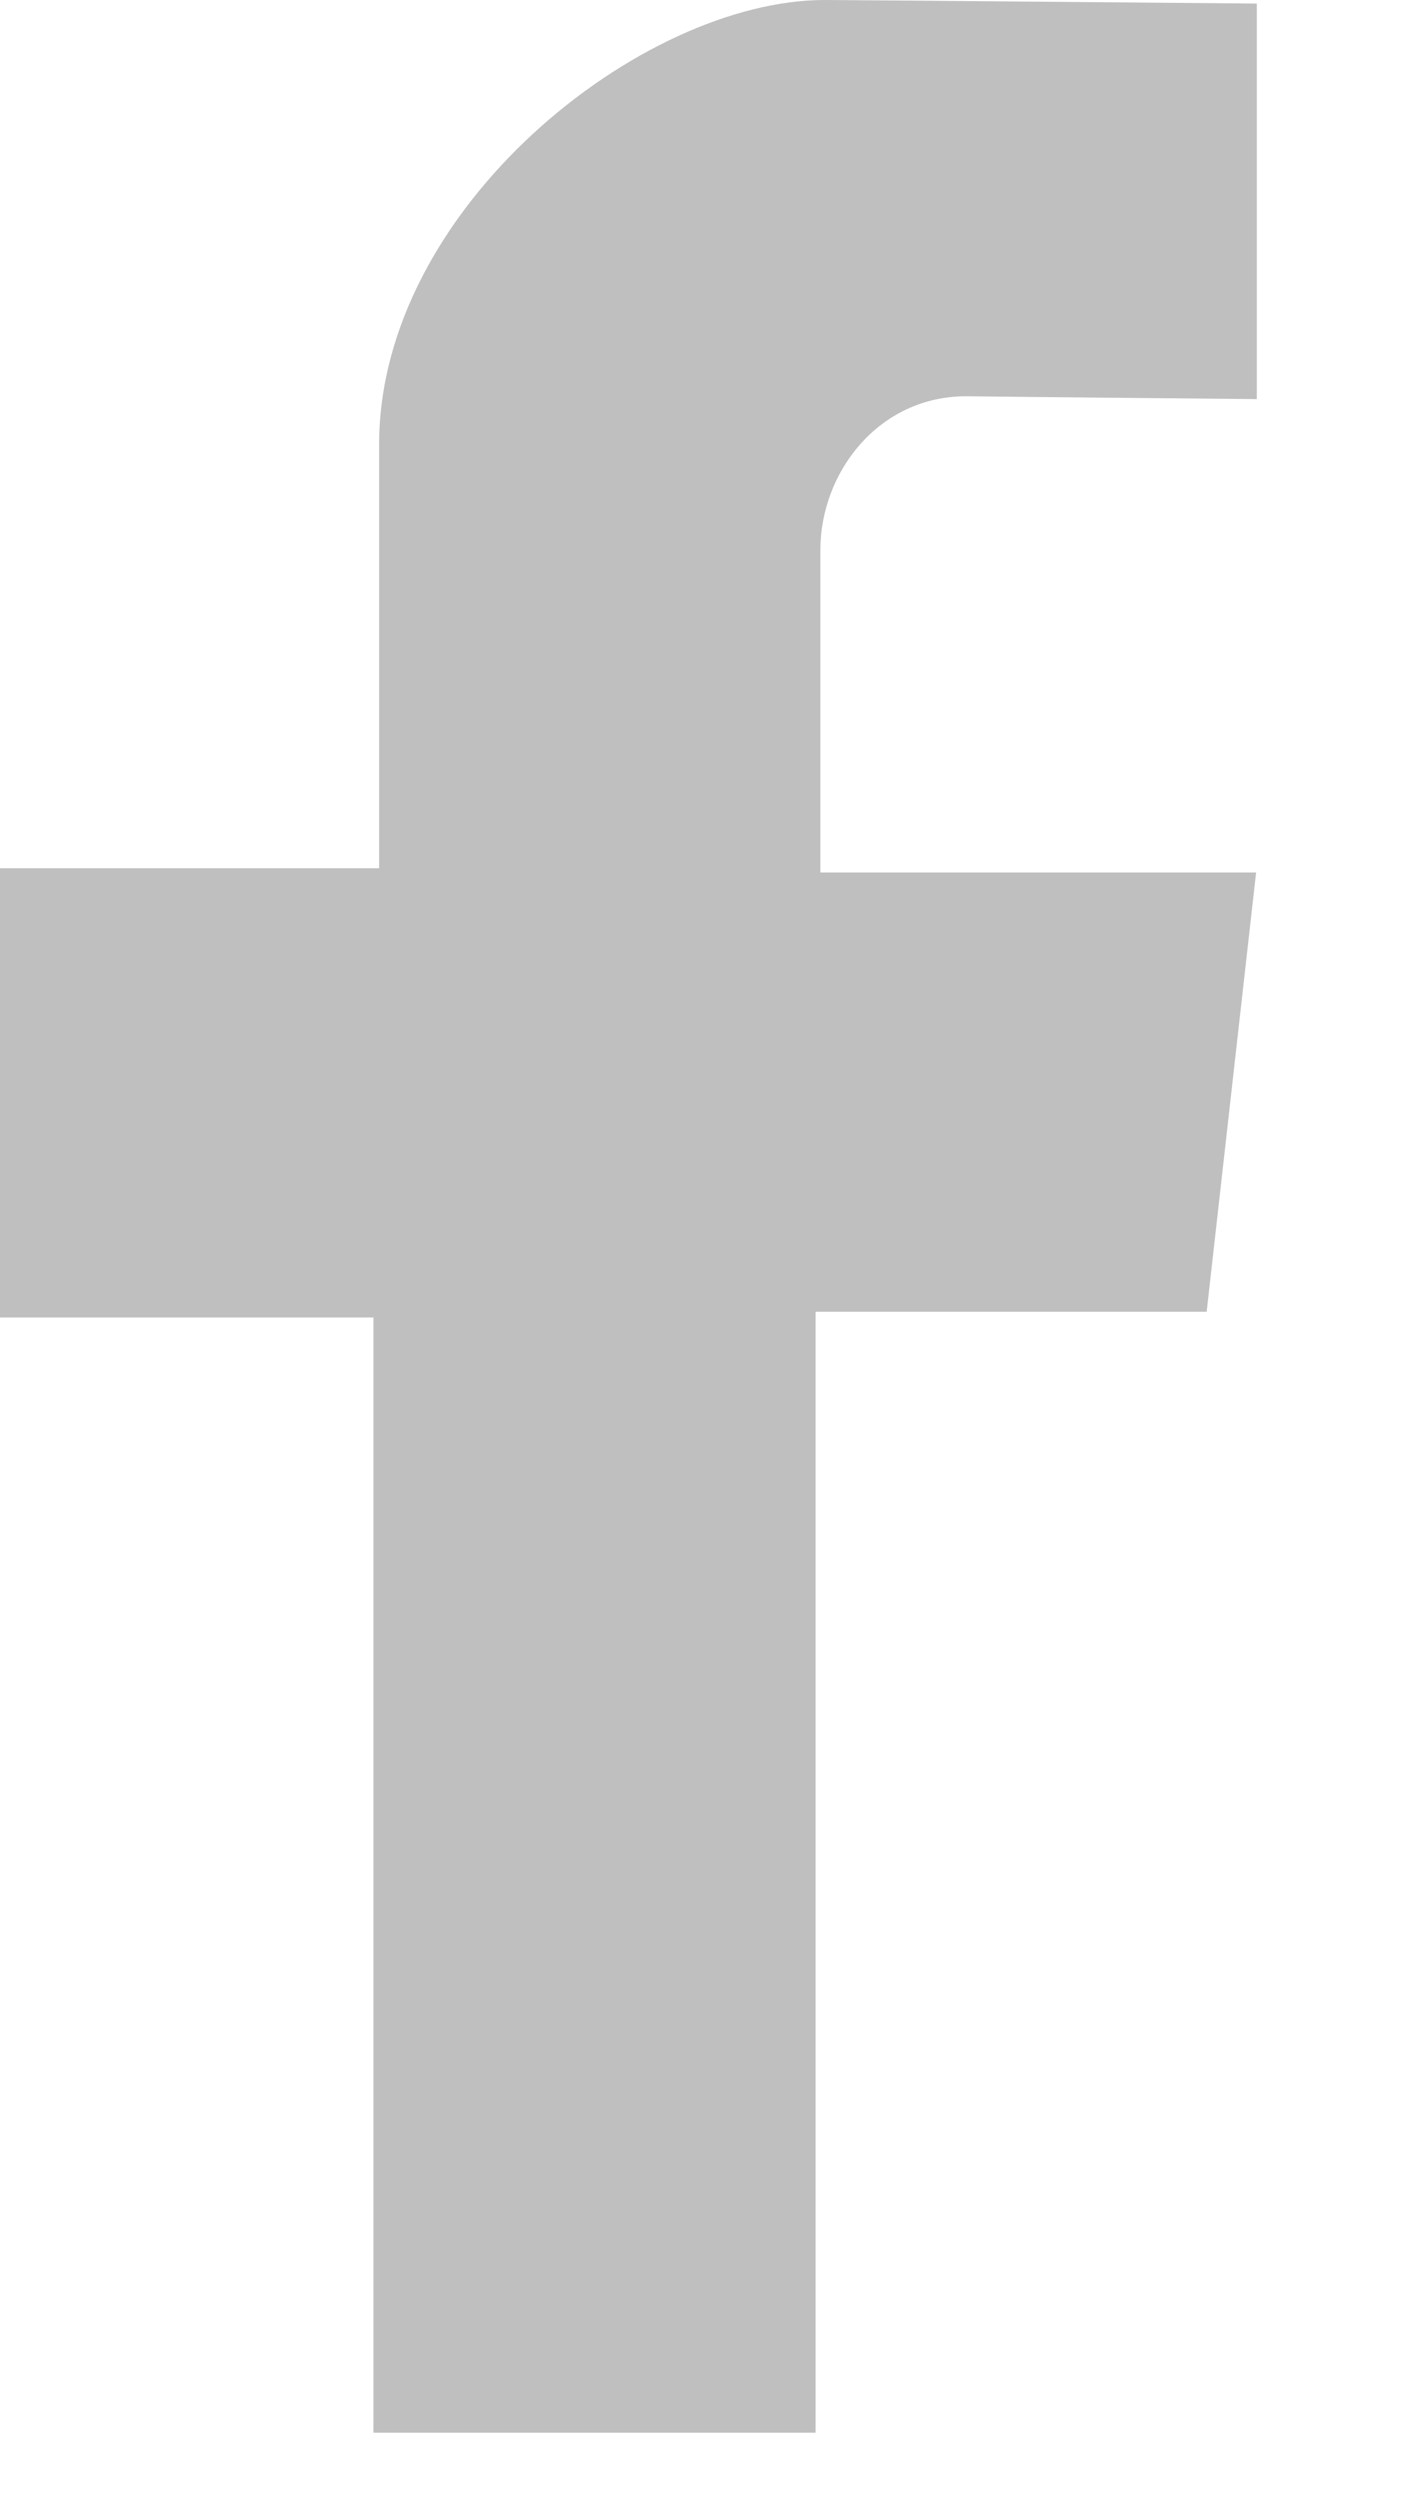 <?xml version="1.0" encoding="UTF-8"?>
<svg xmlns="http://www.w3.org/2000/svg" width="8" height="14" viewBox="0 0 8 14" fill="none">
  <path fill-rule="evenodd" clip-rule="evenodd" d="M7.041 2.235V0.02C7.041 0.02 4.775 0 4.62 0C3.594 0 2.124 1.165 2.124 2.488V4.862H0V7.378H2.092V13.623H4.569V7.346H6.76L7.037 4.886H4.596C4.596 4.886 4.596 3.376 4.596 3.079C4.596 2.647 4.921 2.219 5.413 2.219C5.741 2.223 7.041 2.235 7.041 2.235Z" fill="#BFBFC0"></path>
</svg>
